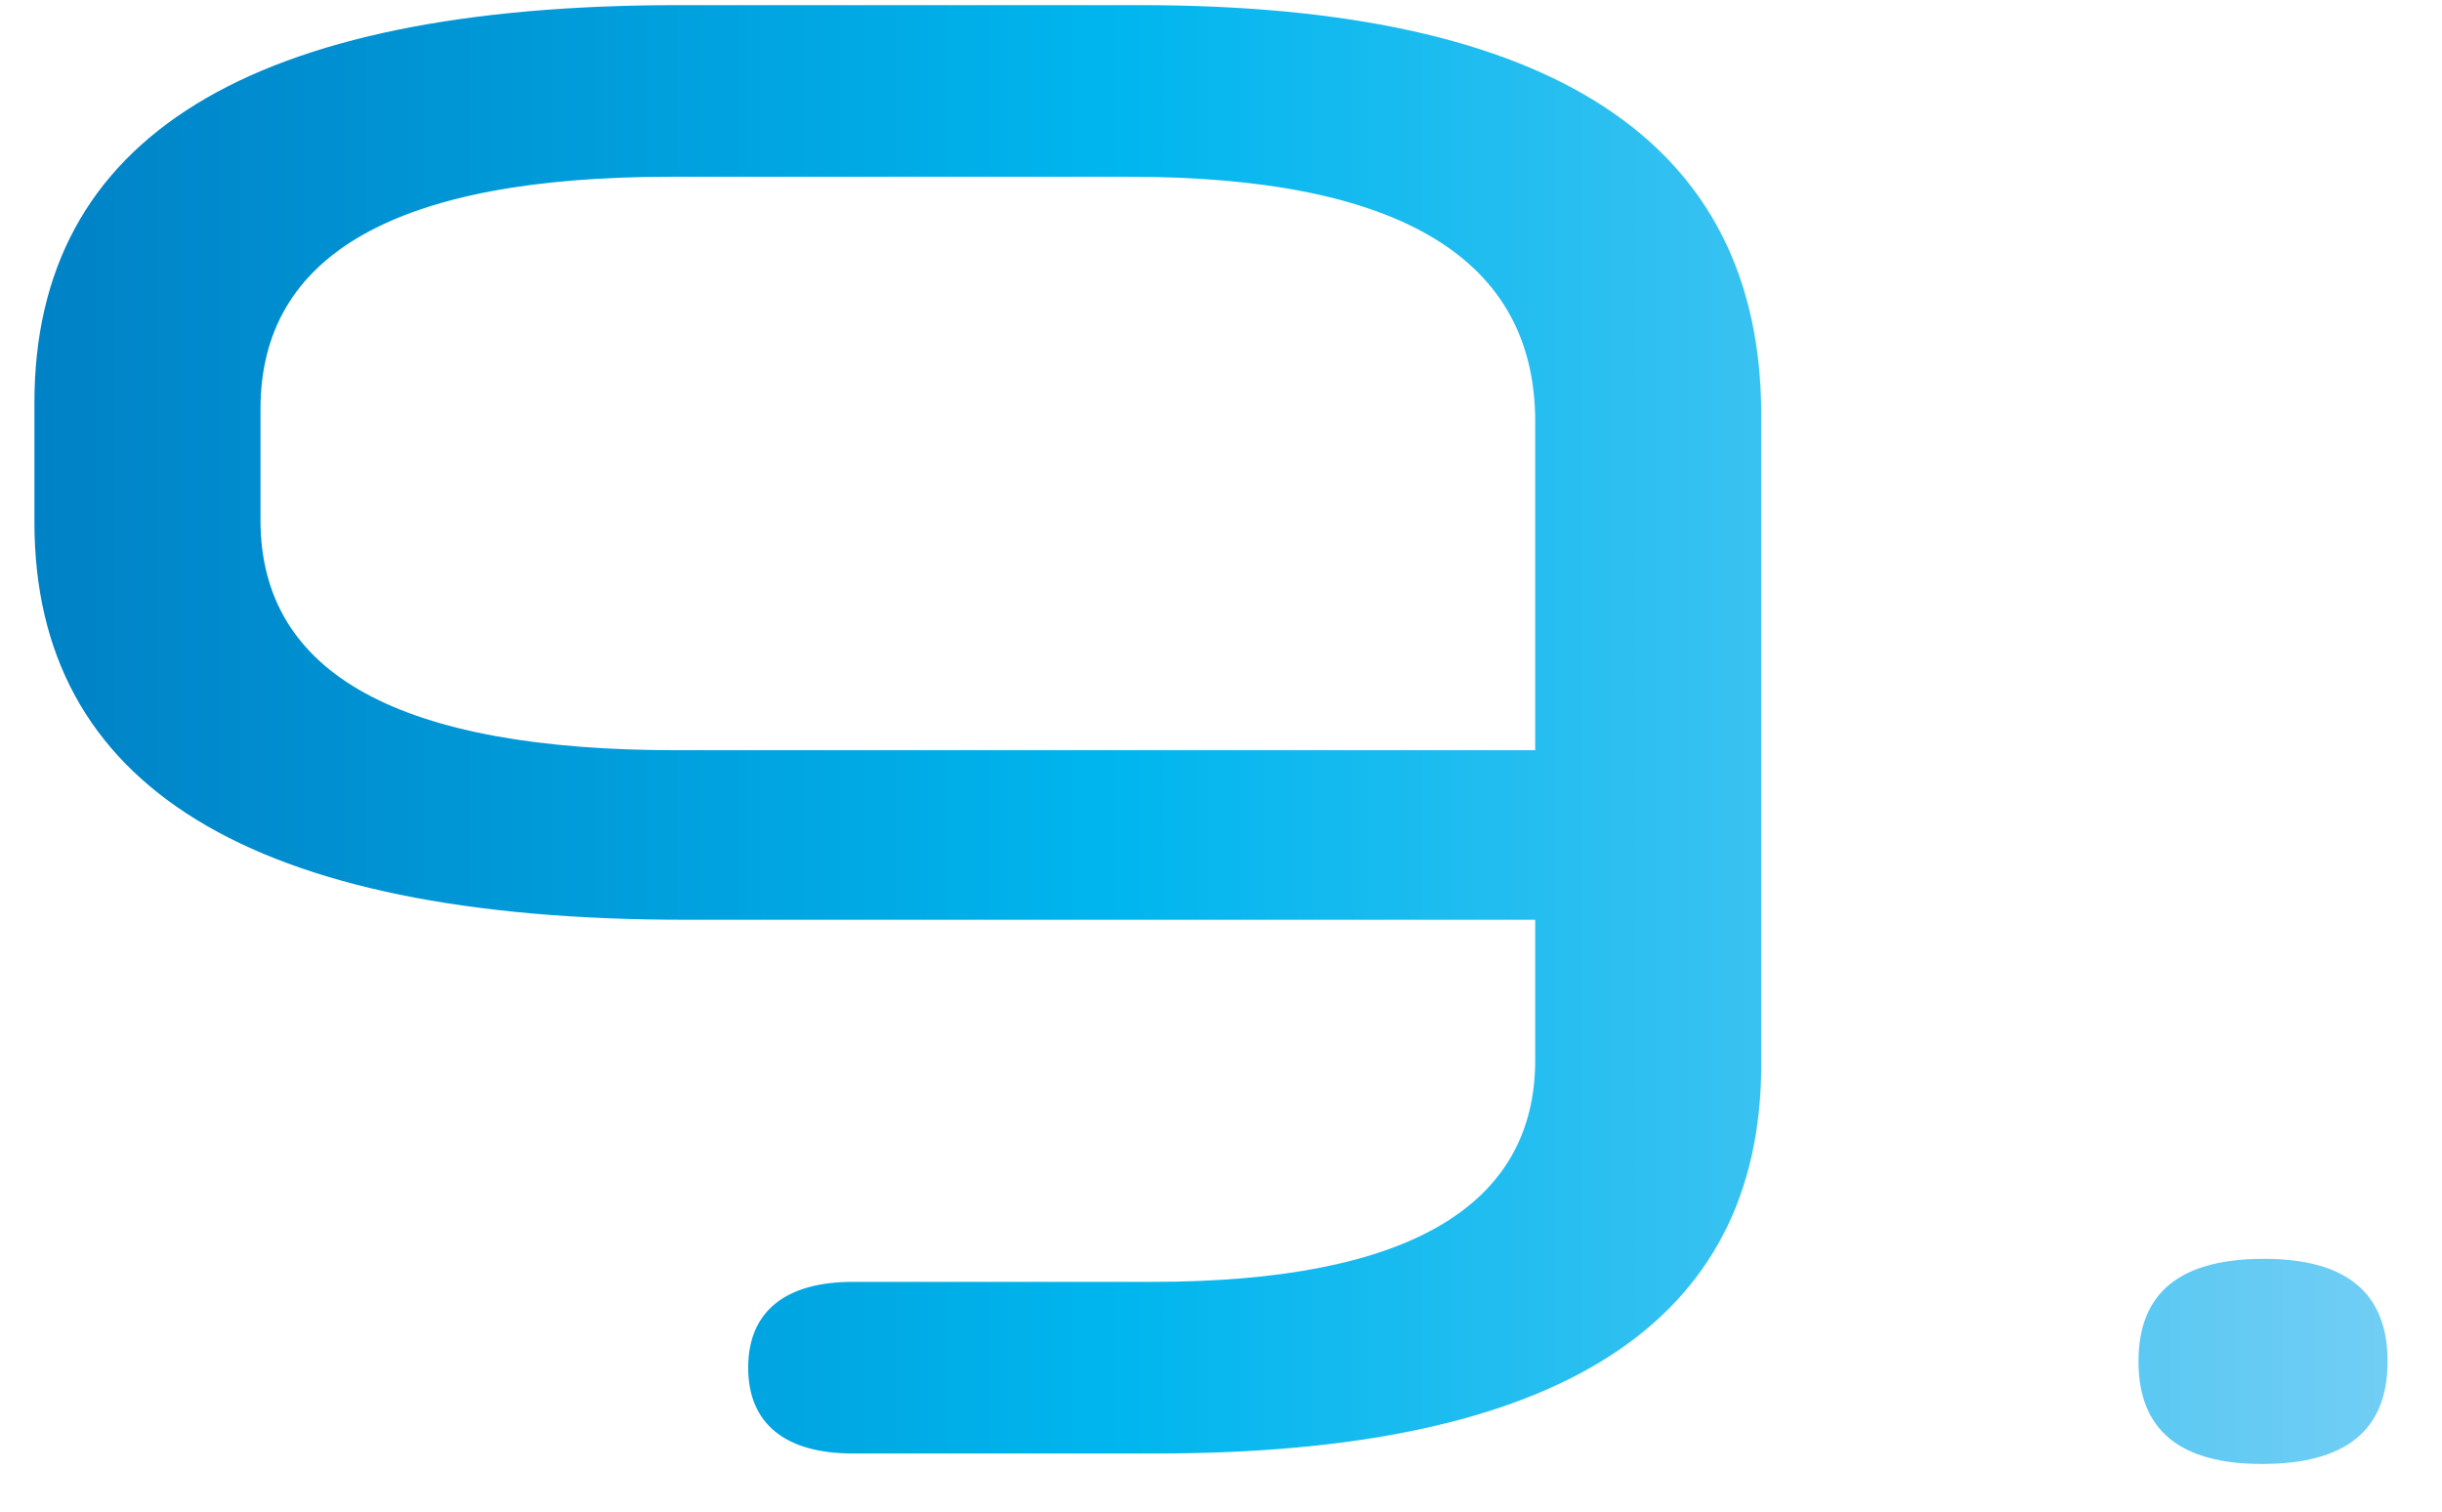 <svg width="42" height="26" viewBox="0 0 42 26" fill="none" xmlns="http://www.w3.org/2000/svg">
<path d="M19.888 25H14.668C13.516 25 12.868 24.496 12.868 23.524C12.868 22.552 13.516 22.048 14.668 22.048H19.816C24.208 22.048 26.404 20.752 26.404 18.232V15.82H11.788C4.3 15.82 0.592 13.516 0.592 8.98V6.928C0.592 2.356 4.3 0.088 11.68 0.088H19.6C26.692 0.088 30.292 2.428 30.292 7.144V18.304C30.292 22.768 26.8 25 19.888 25ZM4.48 8.944C4.48 11.608 6.892 12.904 11.644 12.904H26.404V7.252C26.404 4.444 24.064 3.04 19.42 3.04H11.536C6.82 3.04 4.48 4.372 4.48 7.036V8.944ZM41.064 23.416C41.064 24.604 40.344 25.18 38.904 25.18C37.5 25.18 36.78 24.604 36.78 23.416C36.78 22.228 37.5 21.652 38.94 21.652C40.344 21.652 41.064 22.228 41.064 23.416Z" fill="url(#paint0_linear_1917_5453)"/>
<defs>
<linearGradient id="paint0_linear_1917_5453" x1="48.021" y1="12.263" x2="-8.211" y2="12.263" gradientUnits="userSpaceOnUse">
<stop stop-color="#95D5F6"/>
<stop offset="0.51" stop-color="#00B6EE"/>
<stop offset="1" stop-color="#0069B3"/>
</linearGradient>
</defs>
</svg>
